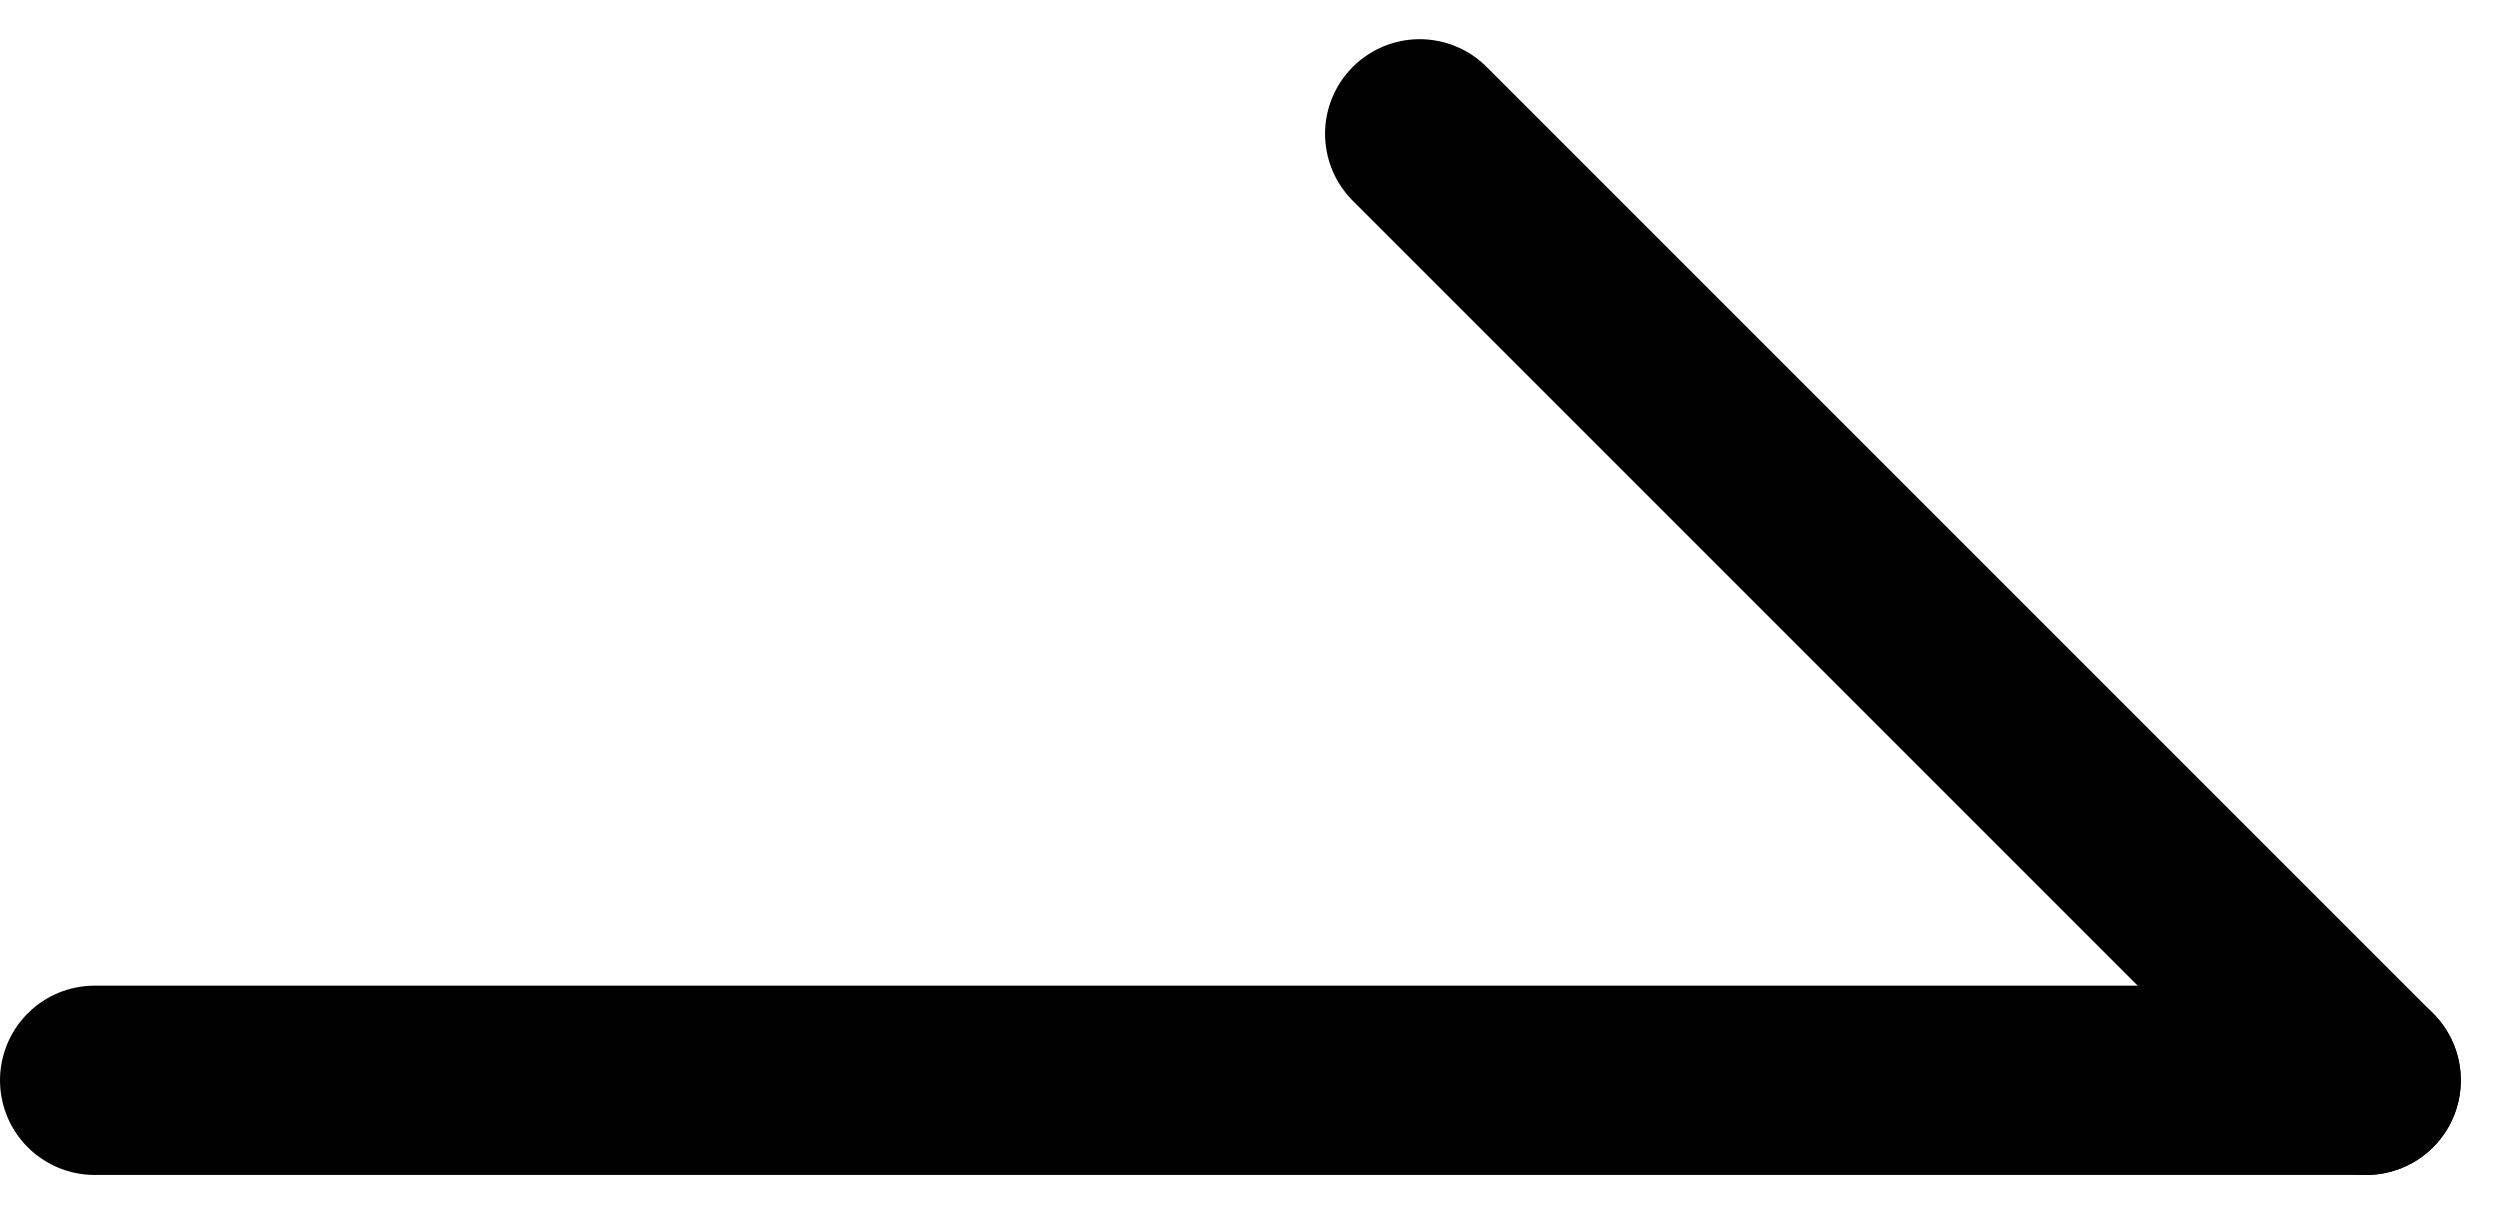 <svg xmlns="http://www.w3.org/2000/svg" width="13.207" height="6.414" viewBox="0 0 13.207 6.414"><g transform="translate(0.5 0.707)"><line x2="12" transform="translate(0 5)" fill="none" stroke="#000" stroke-linecap="round" stroke-width="1"/><line x2="5" y2="5" transform="translate(7)" fill="none" stroke="#000" stroke-linecap="round" stroke-width="1"/></g></svg>